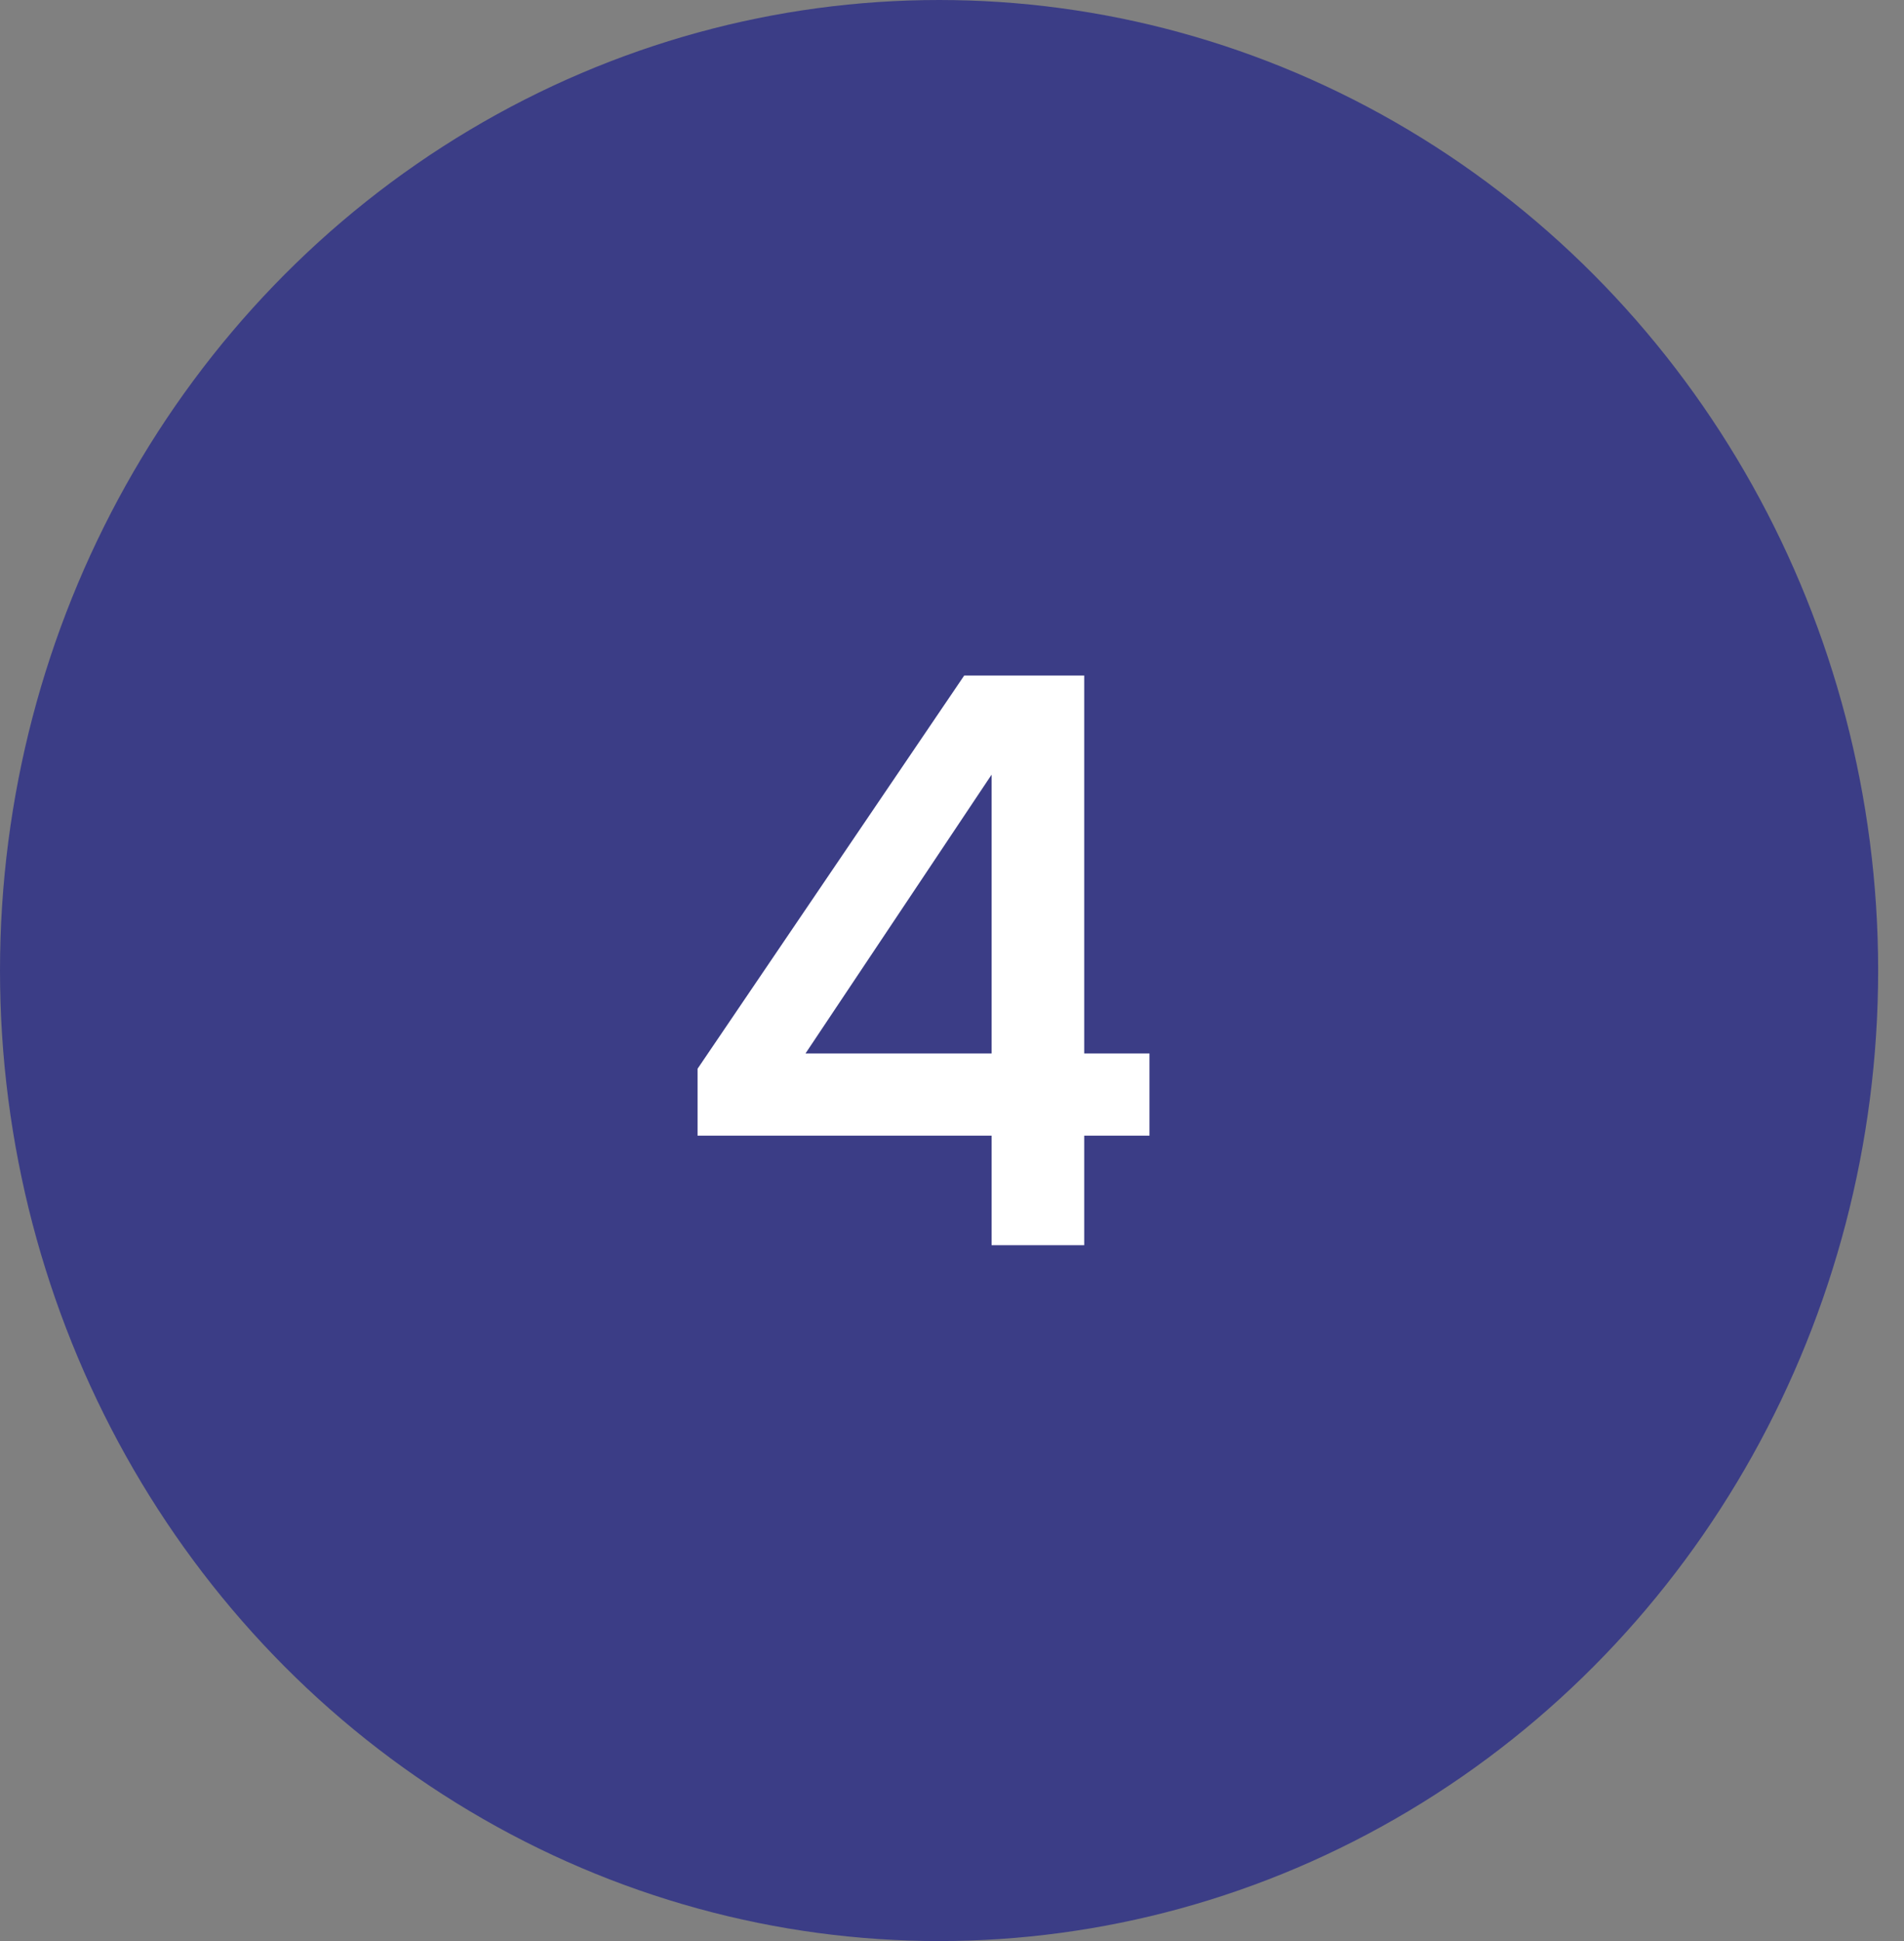 <?xml version="1.0" encoding="UTF-8"?> <svg xmlns="http://www.w3.org/2000/svg" width="52" height="53" viewBox="0 0 52 53" fill="none"><rect x="0" y="0" width="52" height="53" fill="#808080" stroke="none"/> <ellipse cx="25.647" cy="26.5" rx="25.647" ry="26.5" fill="#3B3D86"></ellipse> <path d="M29.611 18.446V28.764H31.393V31.008H29.611V34H27.081V31.008H19.051V29.182L26.333 18.446H29.611ZM21.999 28.764H27.081V21.152L21.999 28.764Z" fill="white"></path> </svg> 